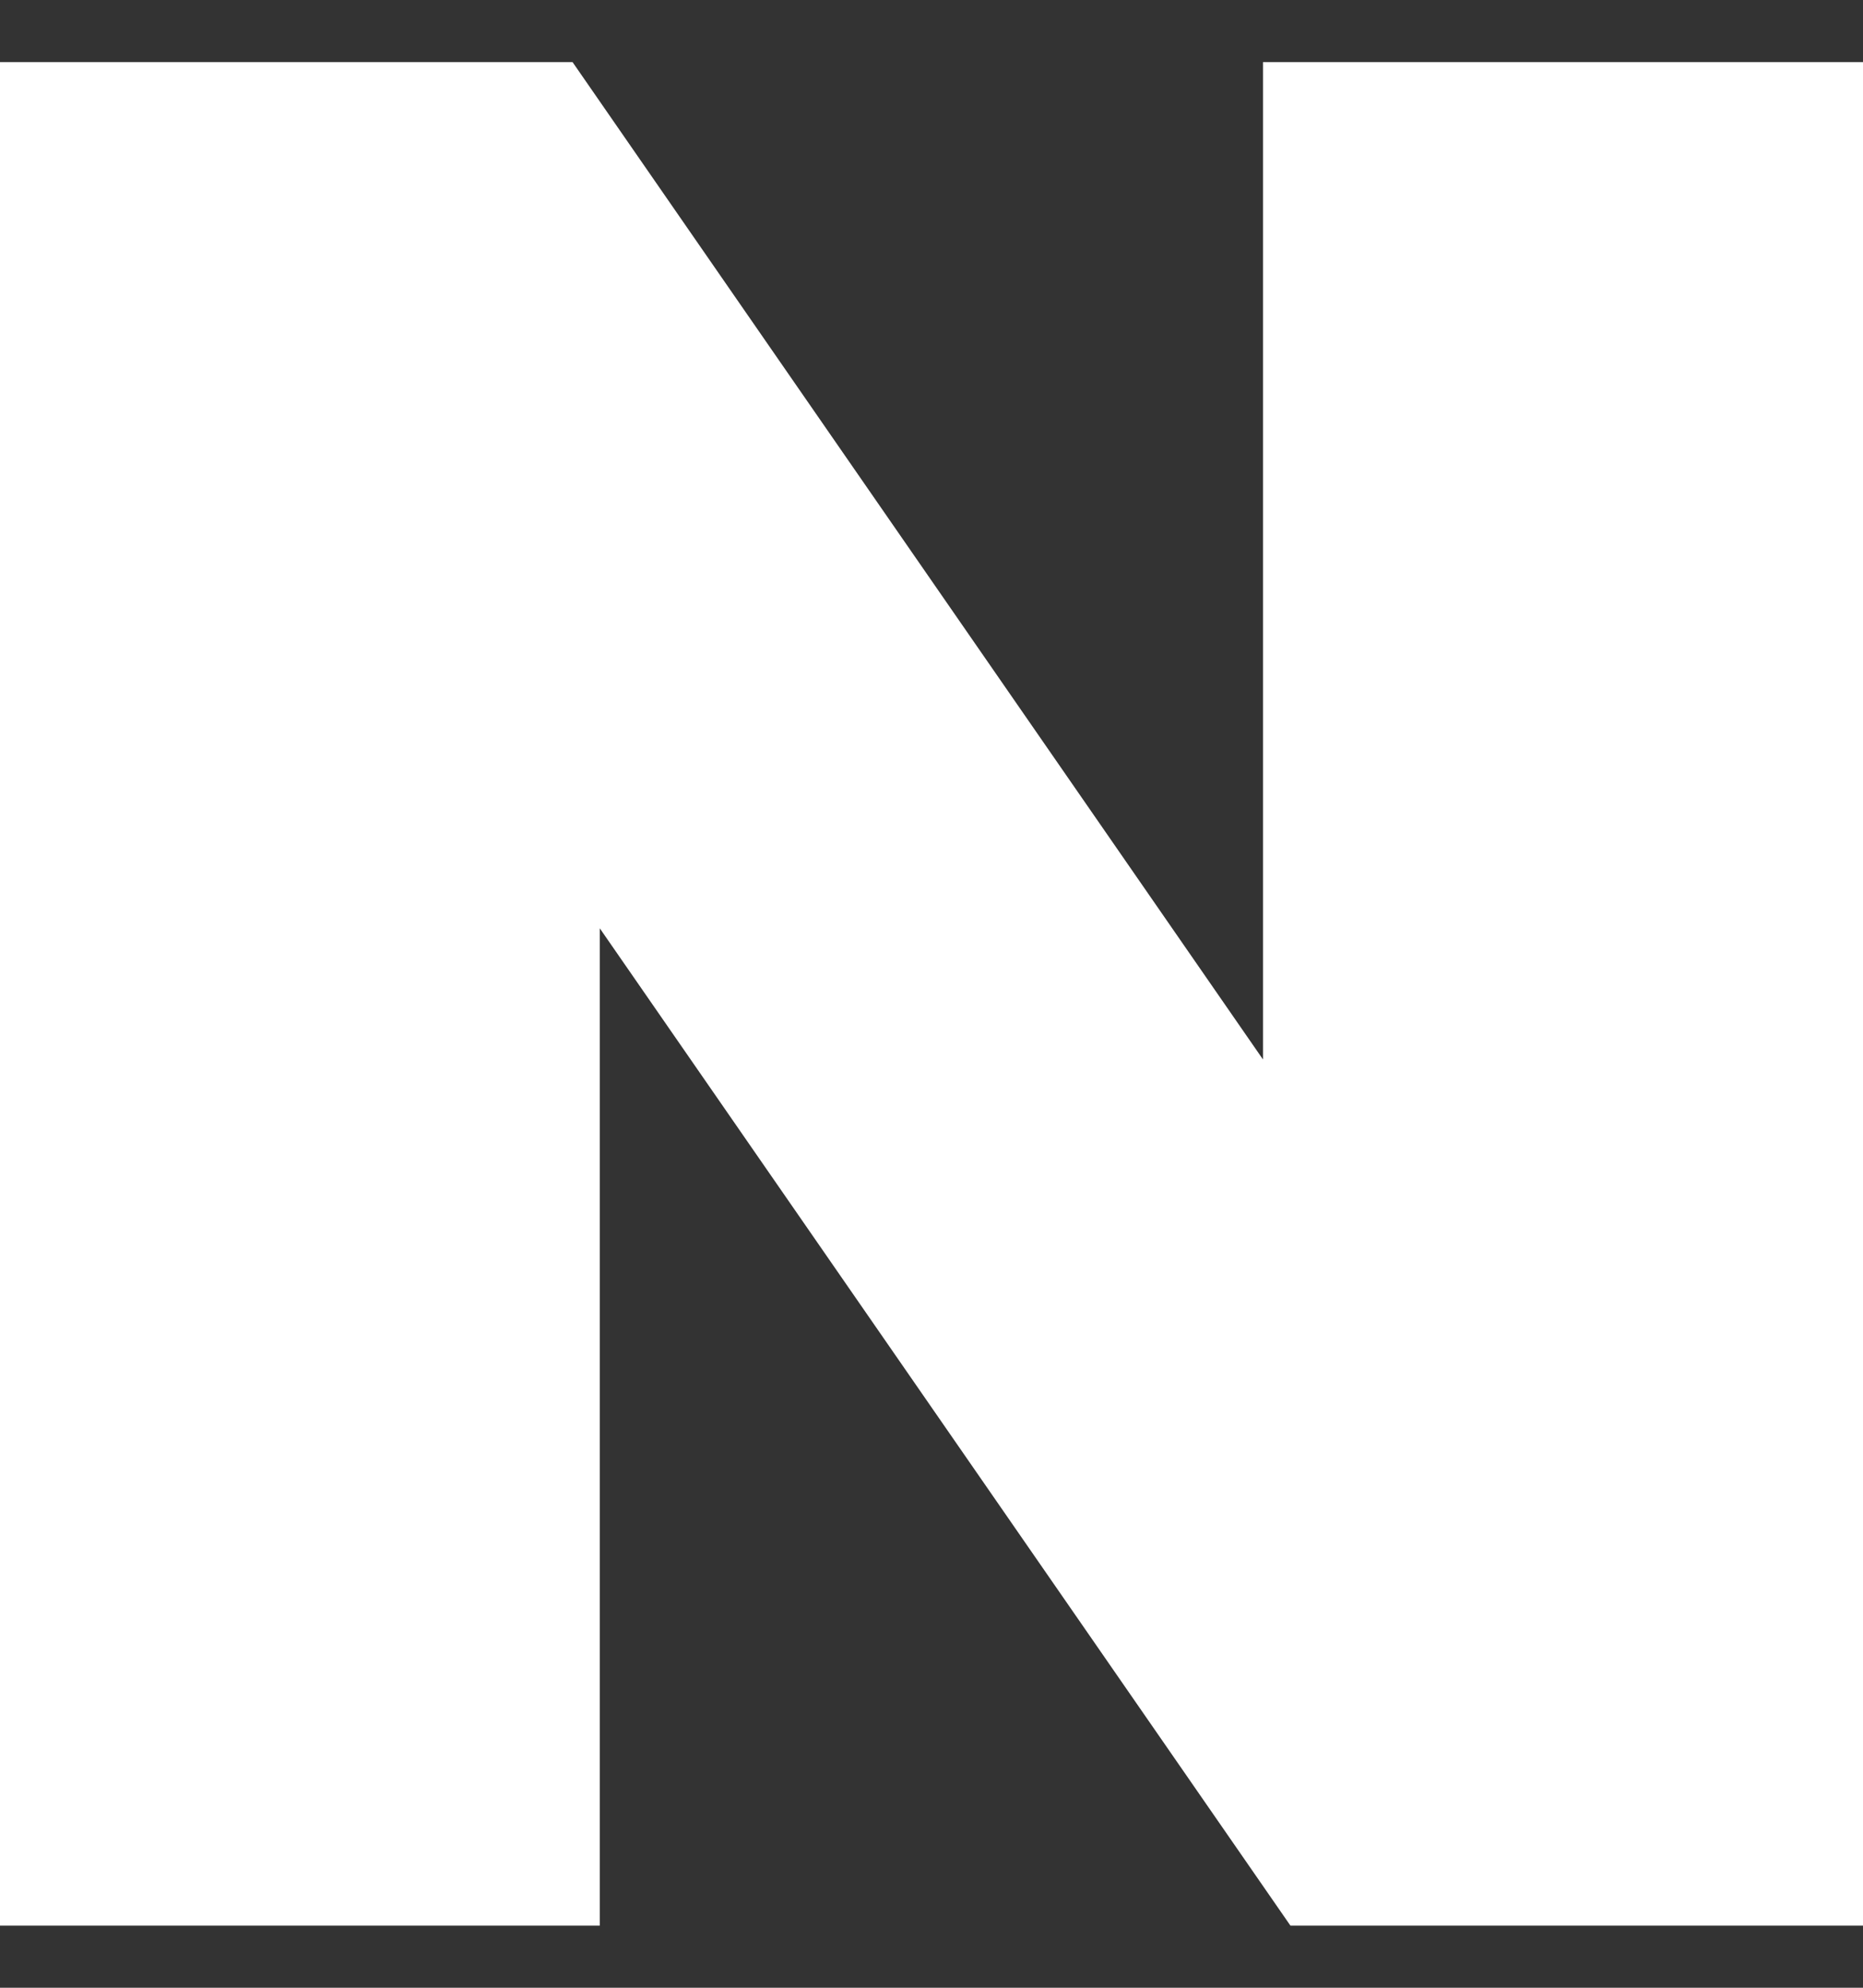 <svg width="15" height="16" viewBox="0 0 15 16" fill="none" xmlns="http://www.w3.org/2000/svg">
<rect x="0" y="0" width="15" height="16" fill="#333333" stroke="none"/>
<path d="M10.169 8.528L4.61 0.5H0V15.5H4.829V7.472L10.39 15.5H15V0.5H10.169V8.528Z" fill="white"/>
</svg>
